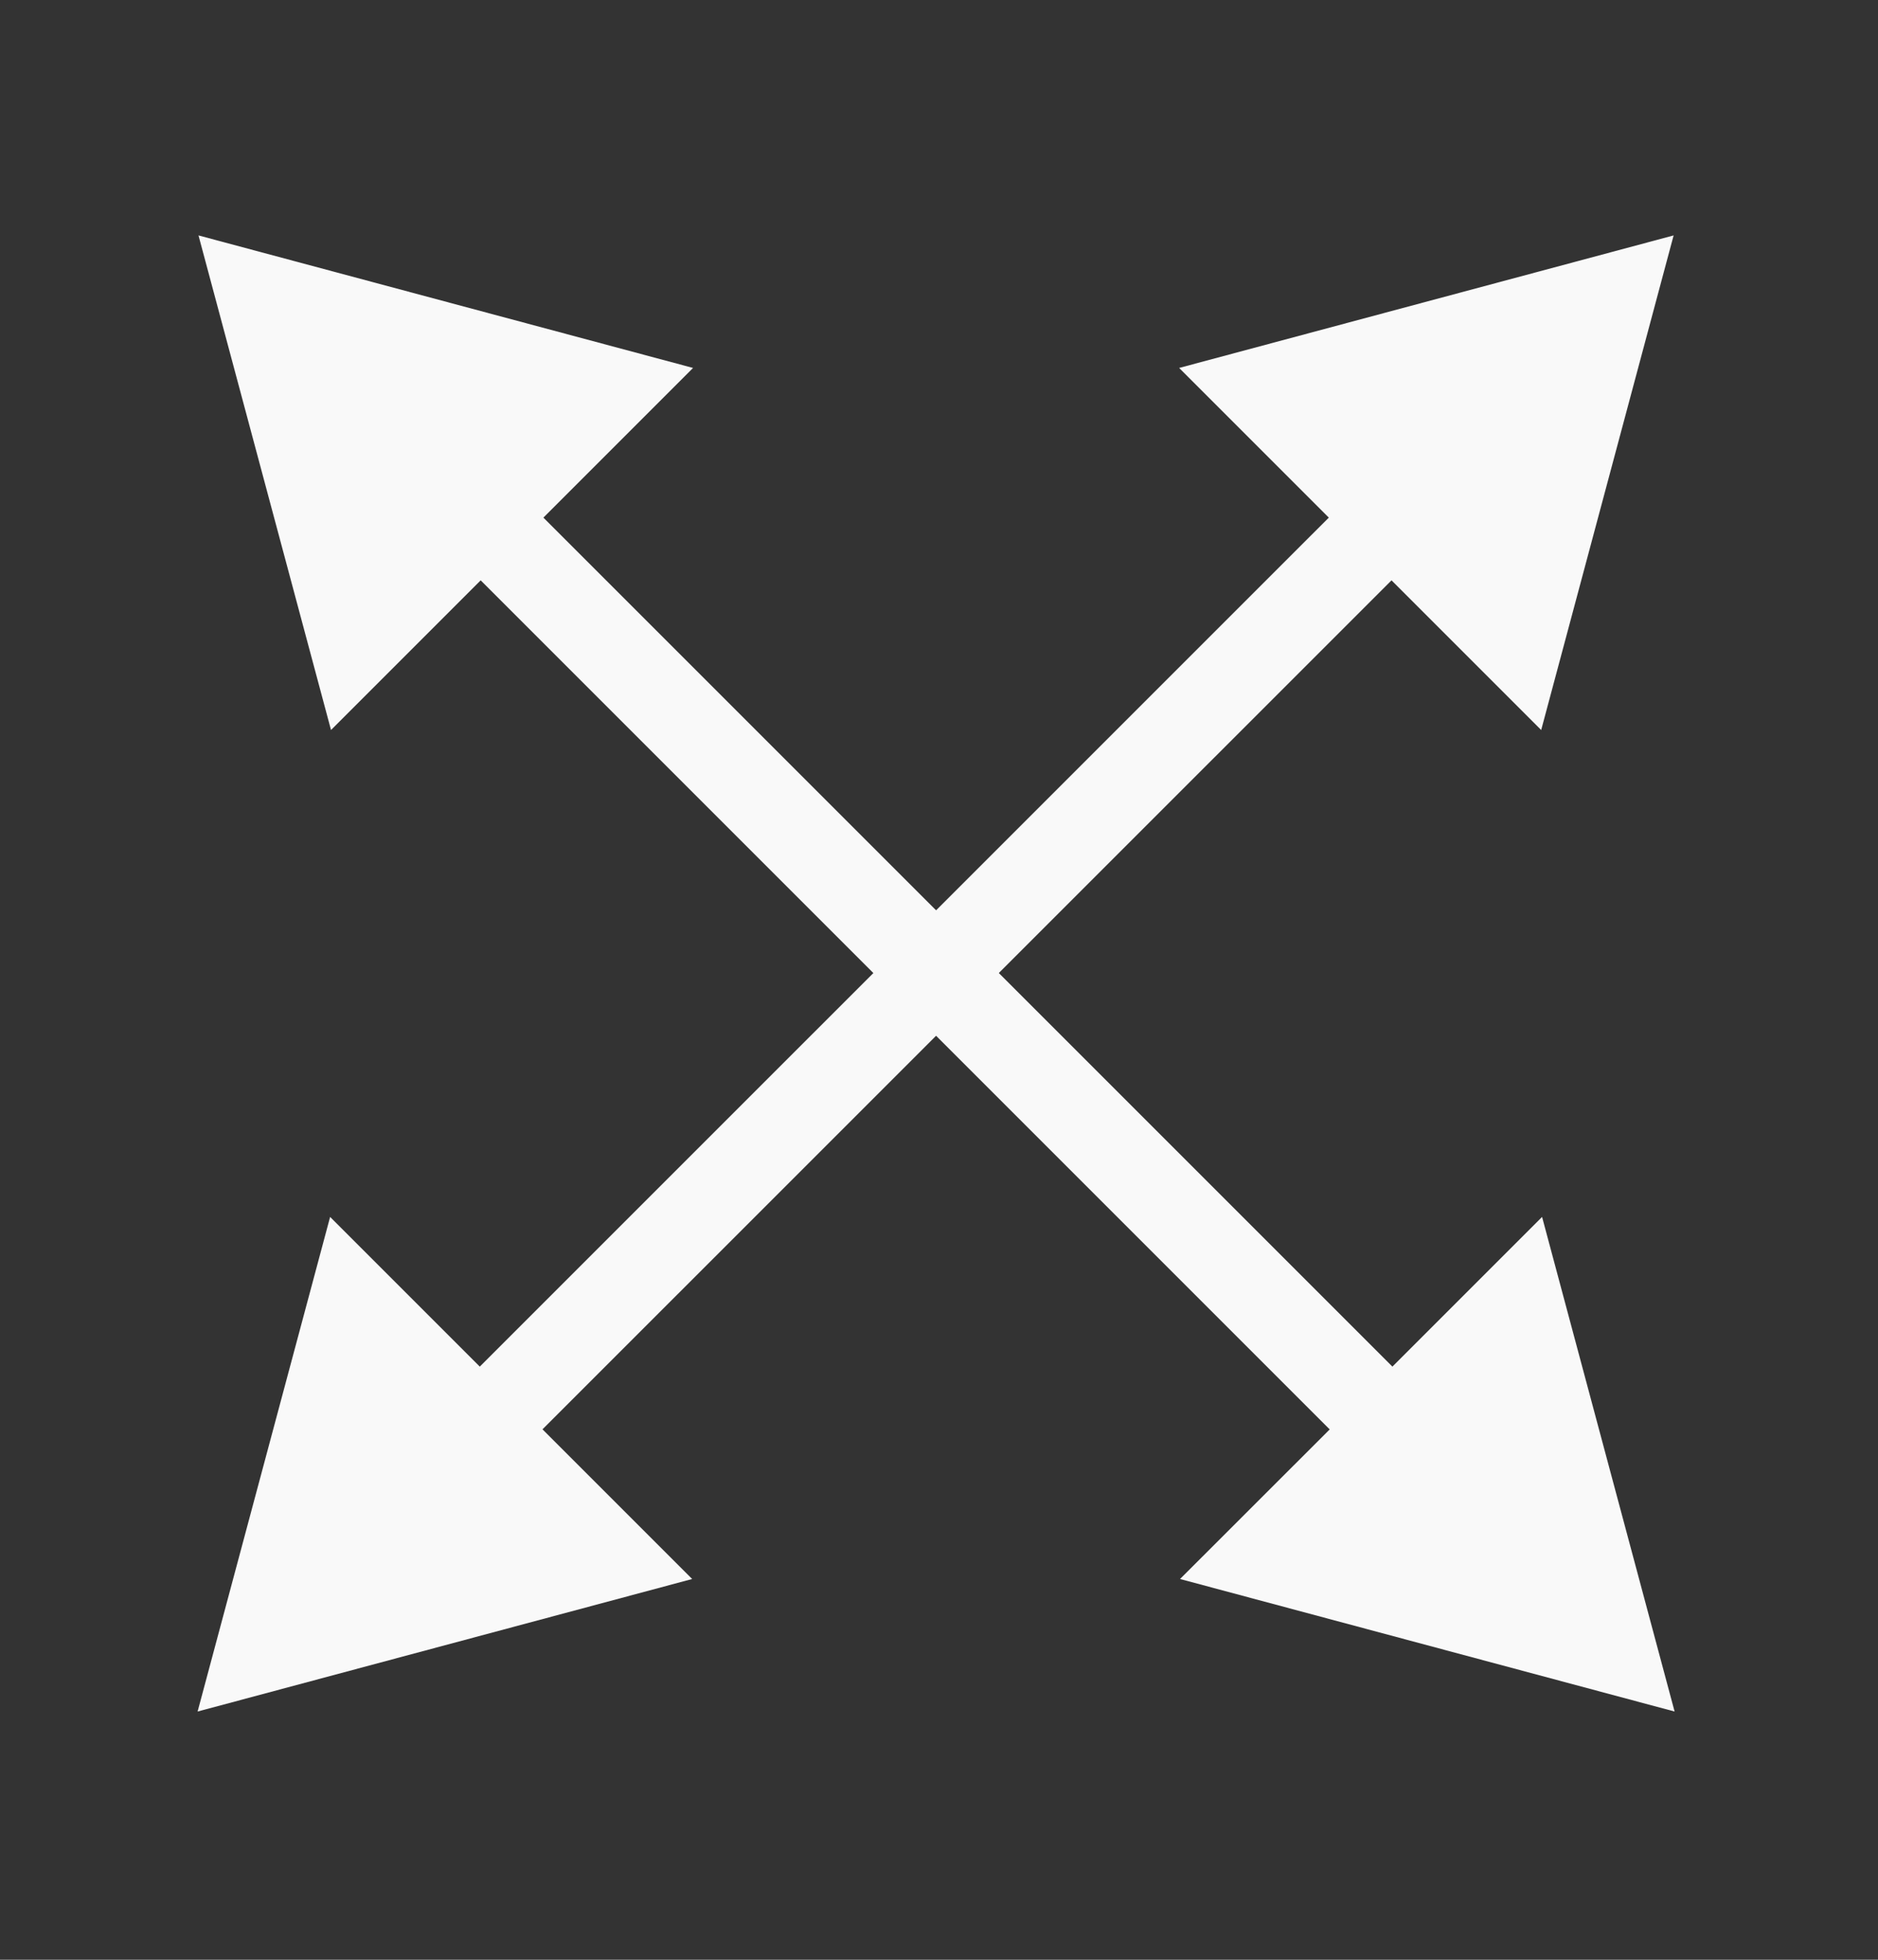 <svg width="23" height="24" viewBox="0 0 23 24" fill="none" xmlns="http://www.w3.org/2000/svg">
<rect x="0" y="0" width="23" height="24" fill="#333333" stroke="none"/>
<path fill-rule="evenodd" clip-rule="evenodd" d="M8.477 19.337L2.42 20.96L4.043 14.903L5.876 16.736L16.274 6.339L14.441 4.506L20.497 2.883L18.875 8.94L17.042 7.107L6.644 17.504L8.477 19.337Z" fill="#F9F9F9"/>
<path fill-rule="evenodd" clip-rule="evenodd" d="M4.054 8.94L2.431 2.883L8.488 4.506L6.655 6.339L17.053 16.736L18.886 14.903L20.509 20.96L14.452 19.337L16.285 17.505L5.887 7.107L4.054 8.94Z" fill="#F9F9F9"/>
</svg>
